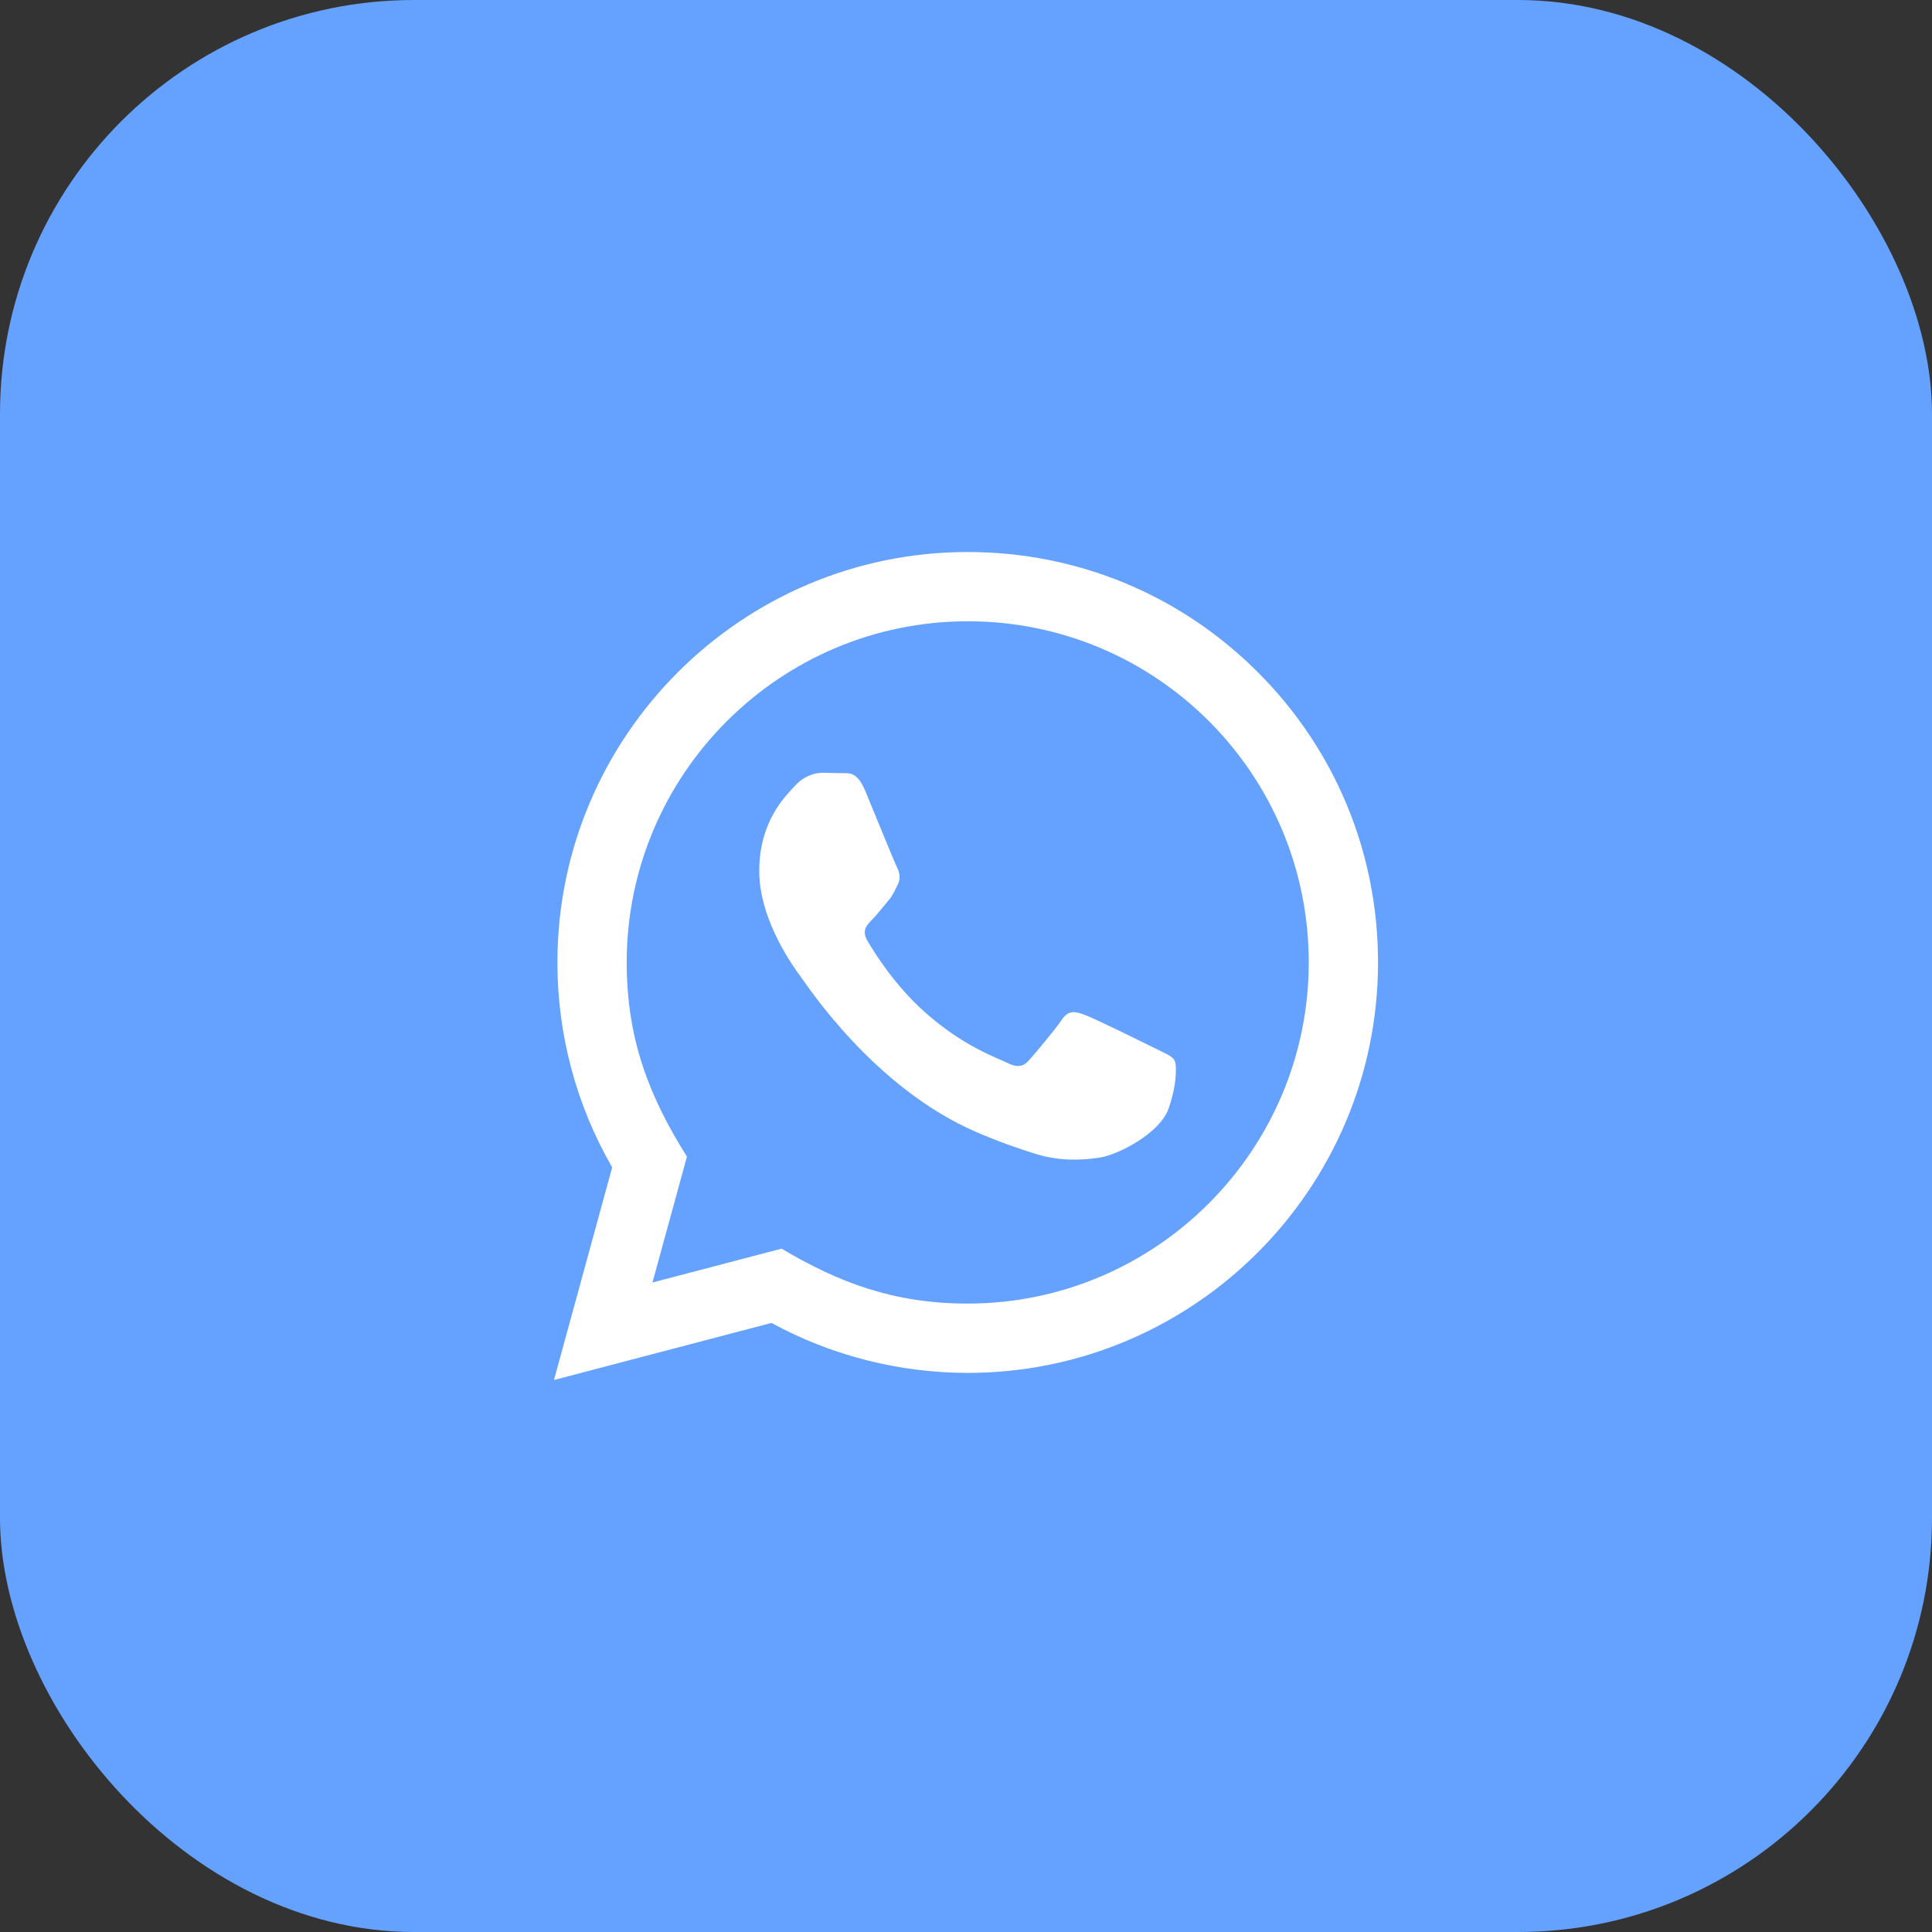 <?xml version="1.0" encoding="UTF-8"?> <svg xmlns="http://www.w3.org/2000/svg" width="56" height="56" viewBox="0 0 56 56" fill="none"><rect x="0" y="0" width="56" height="56" fill="#333333" stroke="none"/><rect width="56" height="56" rx="12" fill="#65A1FF"></rect><g clip-path="url(#clip0_132_139)"><path d="M16.057 40L17.744 33.837C16.703 32.033 16.156 29.988 16.157 27.891C16.16 21.335 21.495 16 28.05 16C31.231 16.001 34.217 17.24 36.463 19.488C38.708 21.736 39.944 24.724 39.943 27.902C39.94 34.459 34.605 39.794 28.05 39.794C26.06 39.793 24.099 39.294 22.362 38.346L16.057 40ZM22.654 36.193C24.33 37.188 25.93 37.784 28.046 37.785C33.494 37.785 37.932 33.351 37.935 27.9C37.937 22.438 33.52 18.01 28.054 18.008C22.602 18.008 18.167 22.442 18.165 27.892C18.164 30.117 18.816 31.783 19.911 33.526L18.912 37.174L22.654 36.193ZM34.041 30.729C33.967 30.605 33.769 30.531 33.471 30.382C33.174 30.233 31.713 29.514 31.44 29.415C31.168 29.316 30.97 29.266 30.771 29.564C30.573 29.861 30.003 30.531 29.83 30.729C29.657 30.927 29.483 30.952 29.186 30.803C28.889 30.654 27.931 30.341 26.796 29.328C25.913 28.54 25.316 27.567 25.143 27.269C24.97 26.972 25.125 26.811 25.273 26.663C25.407 26.53 25.57 26.316 25.719 26.142C25.87 25.97 25.919 25.846 26.019 25.647C26.118 25.449 26.069 25.275 25.994 25.126C25.919 24.978 25.325 23.515 25.078 22.92C24.836 22.341 24.591 22.419 24.409 22.41L23.839 22.4C23.641 22.4 23.319 22.474 23.047 22.772C22.775 23.07 22.007 23.788 22.007 25.251C22.007 26.714 23.072 28.127 23.22 28.325C23.369 28.523 25.315 31.525 28.296 32.812C29.005 33.118 29.559 33.301 29.99 33.438C30.702 33.664 31.35 33.632 31.862 33.556C32.433 33.471 33.62 32.837 33.868 32.143C34.116 31.448 34.116 30.853 34.041 30.729Z" fill="white"></path></g><defs><clipPath id="clip0_132_139"><rect width="24" height="24" fill="white" transform="translate(16 16)"></rect></clipPath></defs></svg> 